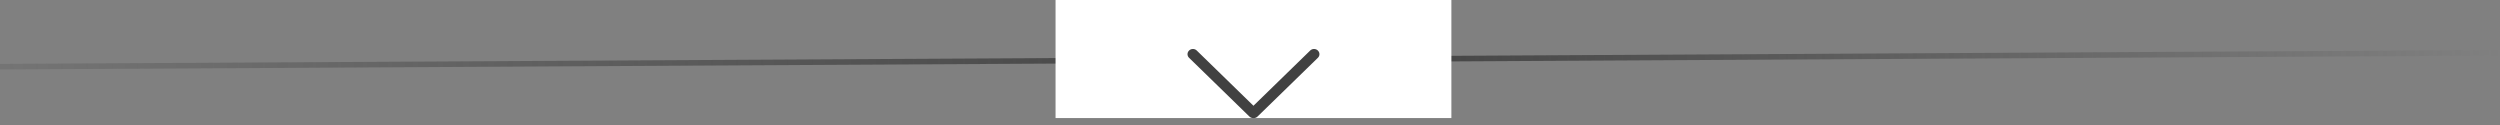 <?xml version="1.0" encoding="UTF-8"?> <svg xmlns="http://www.w3.org/2000/svg" width="360" height="18" viewBox="0 0 360 18" fill="none"><rect x="0" y="0" width="360" height="18" fill="#808080" stroke="none"/><line x1="-0.002" y1="9.6" x2="359.998" y2="7.6" stroke="url(#paint0_linear_11660_920)" stroke-width="0.8"></line><rect x="152" width="57" height="17" fill="white"></rect><path d="M181.092 16.776L189.774 8.325C189.919 8.184 190 7.997 190 7.802C190 7.607 189.919 7.42 189.774 7.279L189.764 7.27C189.694 7.201 189.61 7.146 189.516 7.109C189.422 7.072 189.321 7.052 189.219 7.052C189.117 7.052 189.016 7.072 188.922 7.109C188.829 7.146 188.744 7.201 188.674 7.27L180.498 15.228L172.326 7.27C172.256 7.201 172.171 7.146 172.078 7.109C171.984 7.072 171.883 7.052 171.781 7.052C171.679 7.052 171.578 7.072 171.484 7.109C171.39 7.146 171.306 7.201 171.236 7.27L171.226 7.279C171.081 7.42 171 7.607 171 7.802C171 7.997 171.081 8.184 171.226 8.325L179.908 16.776C179.984 16.851 180.076 16.91 180.178 16.95C180.28 16.991 180.389 17.012 180.5 17.012C180.611 17.012 180.72 16.991 180.822 16.95C180.924 16.91 181.016 16.851 181.092 16.776Z" fill="#414141"></path><defs><linearGradient id="paint0_linear_11660_920" x1="0.003" y1="10.5" x2="360.003" y2="8.5" gradientUnits="userSpaceOnUse"><stop stop-color="#414141" stop-opacity="0.184"></stop><stop offset="0.53" stop-color="#414141"></stop><stop offset="1" stop-color="#414141" stop-opacity="0"></stop></linearGradient></defs></svg> 